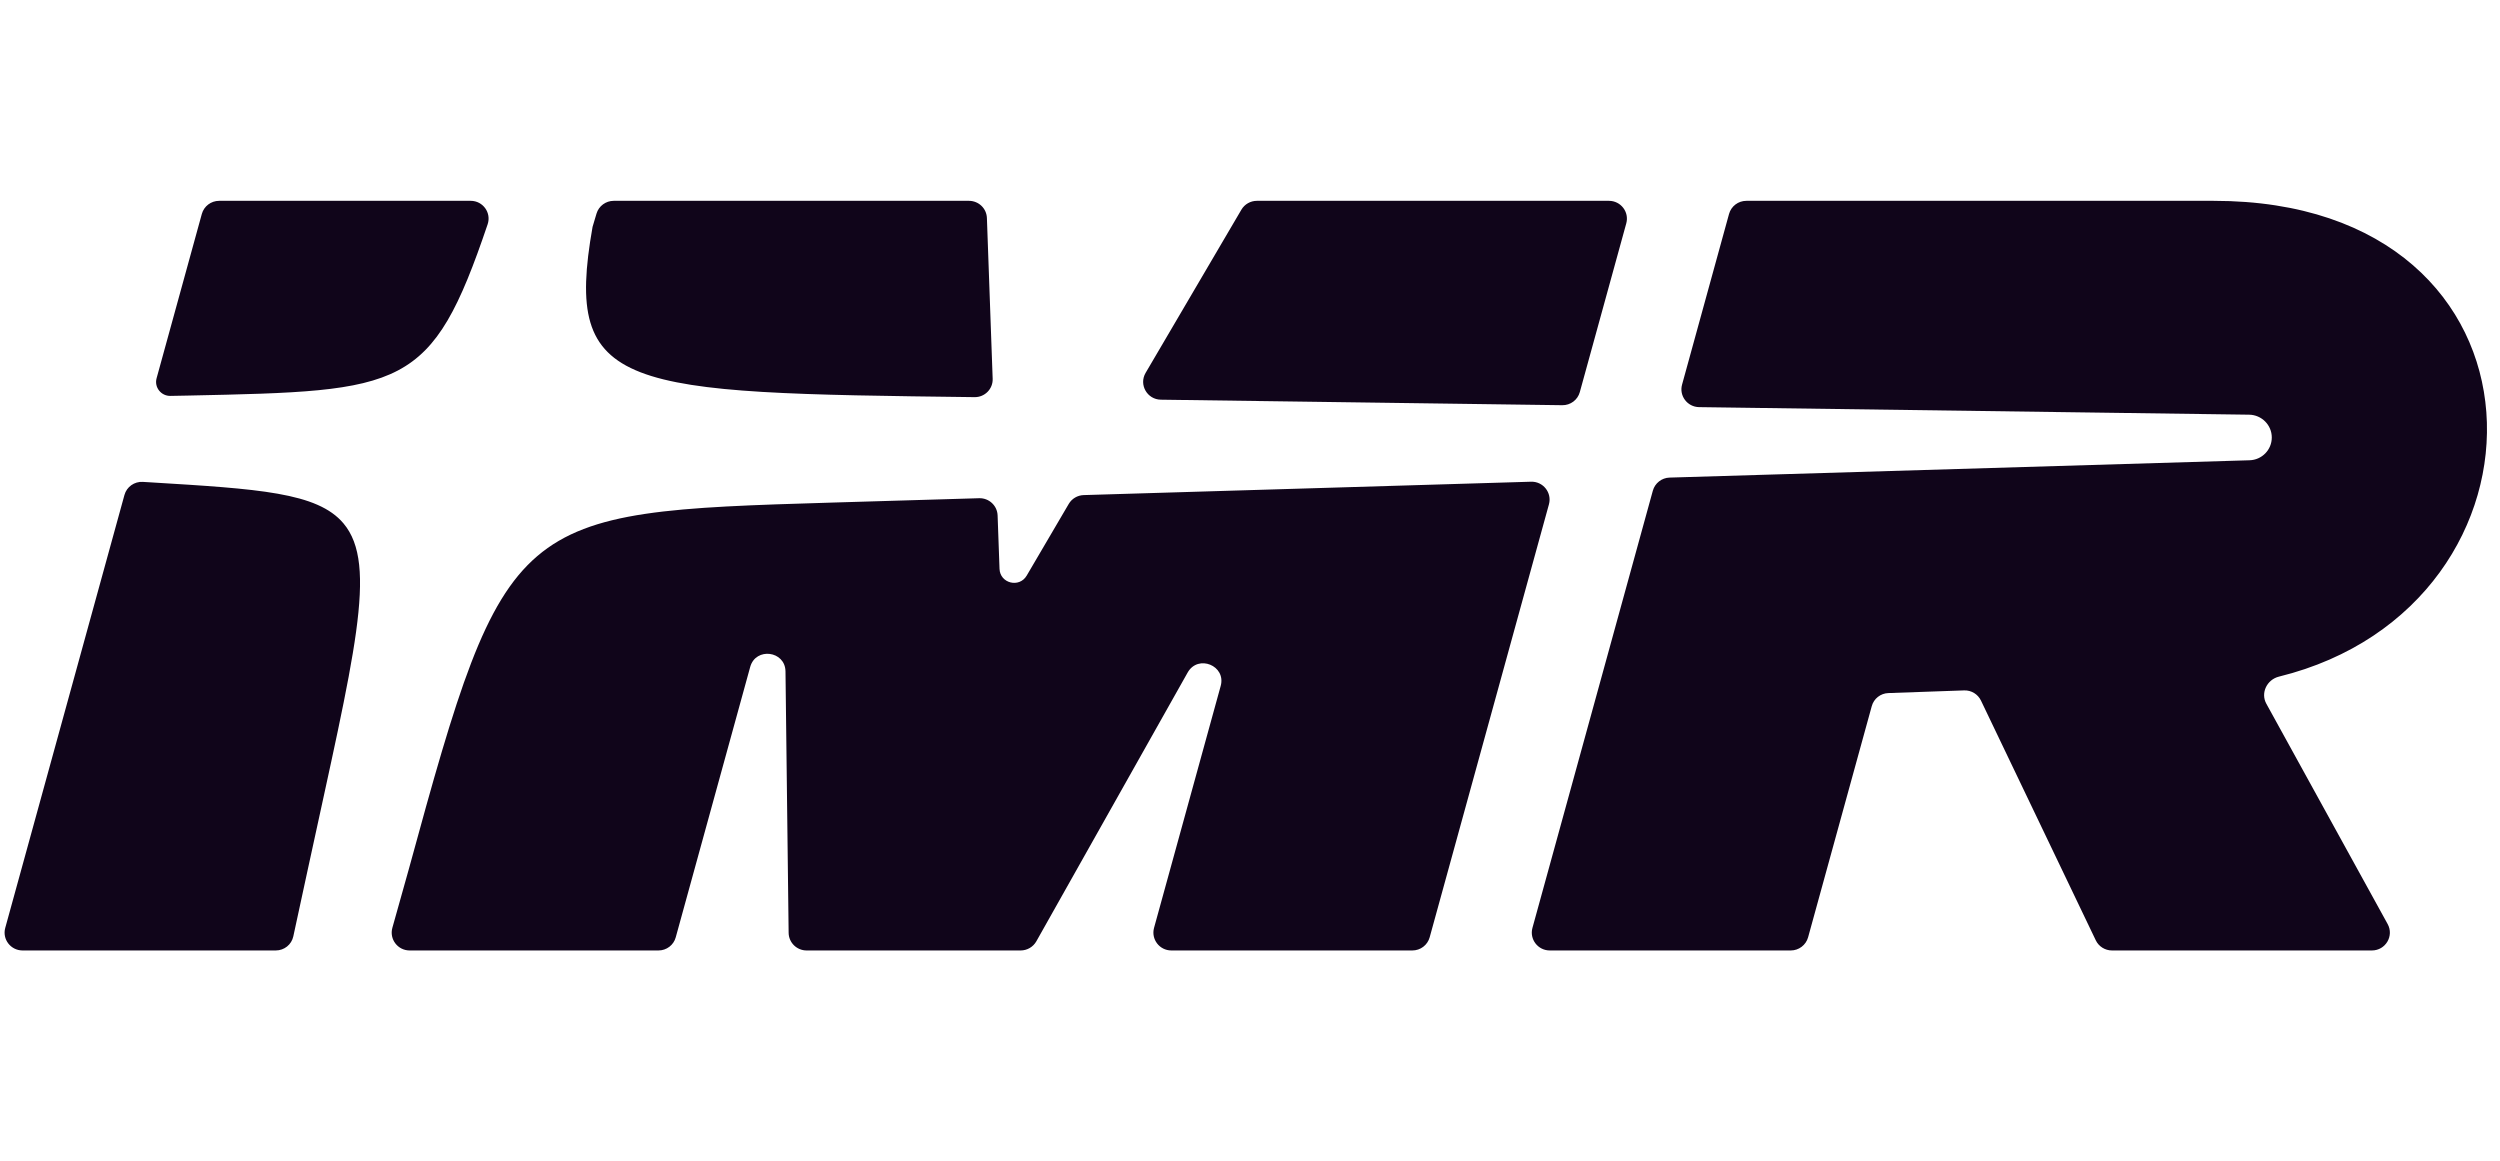 <?xml version="1.0" encoding="UTF-8"?> <svg xmlns="http://www.w3.org/2000/svg" xmlns:xlink="http://www.w3.org/1999/xlink" width="224" zoomAndPan="magnify" viewBox="0 0 168 78" height="104" preserveAspectRatio="xMidYMid meet" version="1.2"><defs><clipPath id="4ed6e45192"><path d="M 0 13.496 L 168 13.496 L 168 64 L 0 64 Z M 0 13.496 "></path></clipPath></defs><g id="321279e419"><g clip-rule="nonzero" clip-path="url(#4ed6e45192)"><path style=" stroke:none;fill-rule:evenodd;fill:#10051a;fill-opacity:1;" d="M 32.77 15.07 C 33.031 14.297 32.453 13.496 31.633 13.496 L 14.727 13.496 C 14.184 13.496 13.707 13.855 13.562 14.379 L 10.523 25.418 C 10.355 26.023 10.824 26.617 11.453 26.605 C 11.863 26.598 12.266 26.59 12.652 26.582 C 27.172 26.273 28.992 26.234 32.77 15.07 Z M 8.363 33.262 C 8.512 32.715 9.031 32.348 9.602 32.383 L 10.117 32.414 C 17.359 32.855 21.332 33.09 23.082 35.172 C 25.43 37.957 23.793 44.055 20.691 58.391 L 19.711 62.922 C 19.594 63.477 19.102 63.871 18.531 63.871 L 1.516 63.871 C 0.719 63.871 0.141 63.117 0.352 62.355 Z M 27.527 63.871 C 26.73 63.871 26.152 63.113 26.367 62.348 L 27.477 58.391 C 33.996 34.523 34.477 34.414 55.93 33.773 L 65.797 33.48 C 66.461 33.461 67.016 33.977 67.039 34.637 L 67.168 38.227 C 67.203 39.203 68.496 39.527 68.992 38.684 L 71.82 33.863 C 72.027 33.508 72.41 33.281 72.824 33.27 L 102.891 32.371 C 103.699 32.348 104.301 33.109 104.09 33.887 L 96.074 62.988 C 95.93 63.508 95.457 63.871 94.91 63.871 L 78.715 63.871 C 77.918 63.871 77.344 63.117 77.551 62.355 L 82.031 46.094 C 82.406 44.73 80.512 43.957 79.812 45.191 L 69.641 63.258 C 69.426 63.637 69.023 63.871 68.586 63.871 L 54.203 63.871 C 53.539 63.871 53.004 63.34 52.996 62.684 L 52.785 45.121 C 52.77 43.73 50.785 43.477 50.414 44.816 L 45.41 62.988 C 45.27 63.508 44.793 63.871 44.25 63.871 Z M 111.07 32.977 C 111.211 32.469 111.668 32.109 112.195 32.094 L 151.168 30.93 C 152.004 30.906 152.664 30.227 152.664 29.398 C 152.664 28.562 151.984 27.879 151.141 27.867 L 114.18 27.359 C 113.391 27.348 112.824 26.598 113.035 25.844 L 116.191 14.379 C 116.336 13.855 116.812 13.496 117.355 13.496 L 148.762 13.496 C 172.426 13.496 172.492 40.699 153.145 45.469 C 152.34 45.668 151.898 46.566 152.297 47.289 L 160.449 62.094 C 160.891 62.895 160.309 63.871 159.391 63.871 L 141.926 63.871 C 141.461 63.871 141.035 63.605 140.836 63.188 L 133.121 47.078 C 132.914 46.648 132.473 46.379 131.992 46.395 L 126.902 46.574 C 126.375 46.59 125.918 46.949 125.781 47.457 L 121.504 62.988 C 121.359 63.508 120.883 63.871 120.34 63.871 L 104.145 63.871 C 103.348 63.871 102.77 63.117 102.98 62.355 Z M 106.164 26.348 C 106.02 26.875 105.535 27.238 104.984 27.23 L 78.012 26.859 C 77.09 26.848 76.52 25.852 76.984 25.059 L 83.422 14.09 C 83.637 13.723 84.035 13.496 84.461 13.496 L 108.121 13.496 C 108.918 13.496 109.496 14.246 109.285 15.012 Z M 65.492 26.688 C 66.176 26.699 66.734 26.133 66.707 25.453 L 66.32 14.652 C 66.297 14.004 65.766 13.496 65.113 13.496 L 41.242 13.496 C 40.711 13.496 40.238 13.844 40.086 14.352 L 39.82 15.246 C 37.859 26.336 41.809 26.395 65.492 26.688 Z M 65.492 26.688 "></path></g></g></svg> 